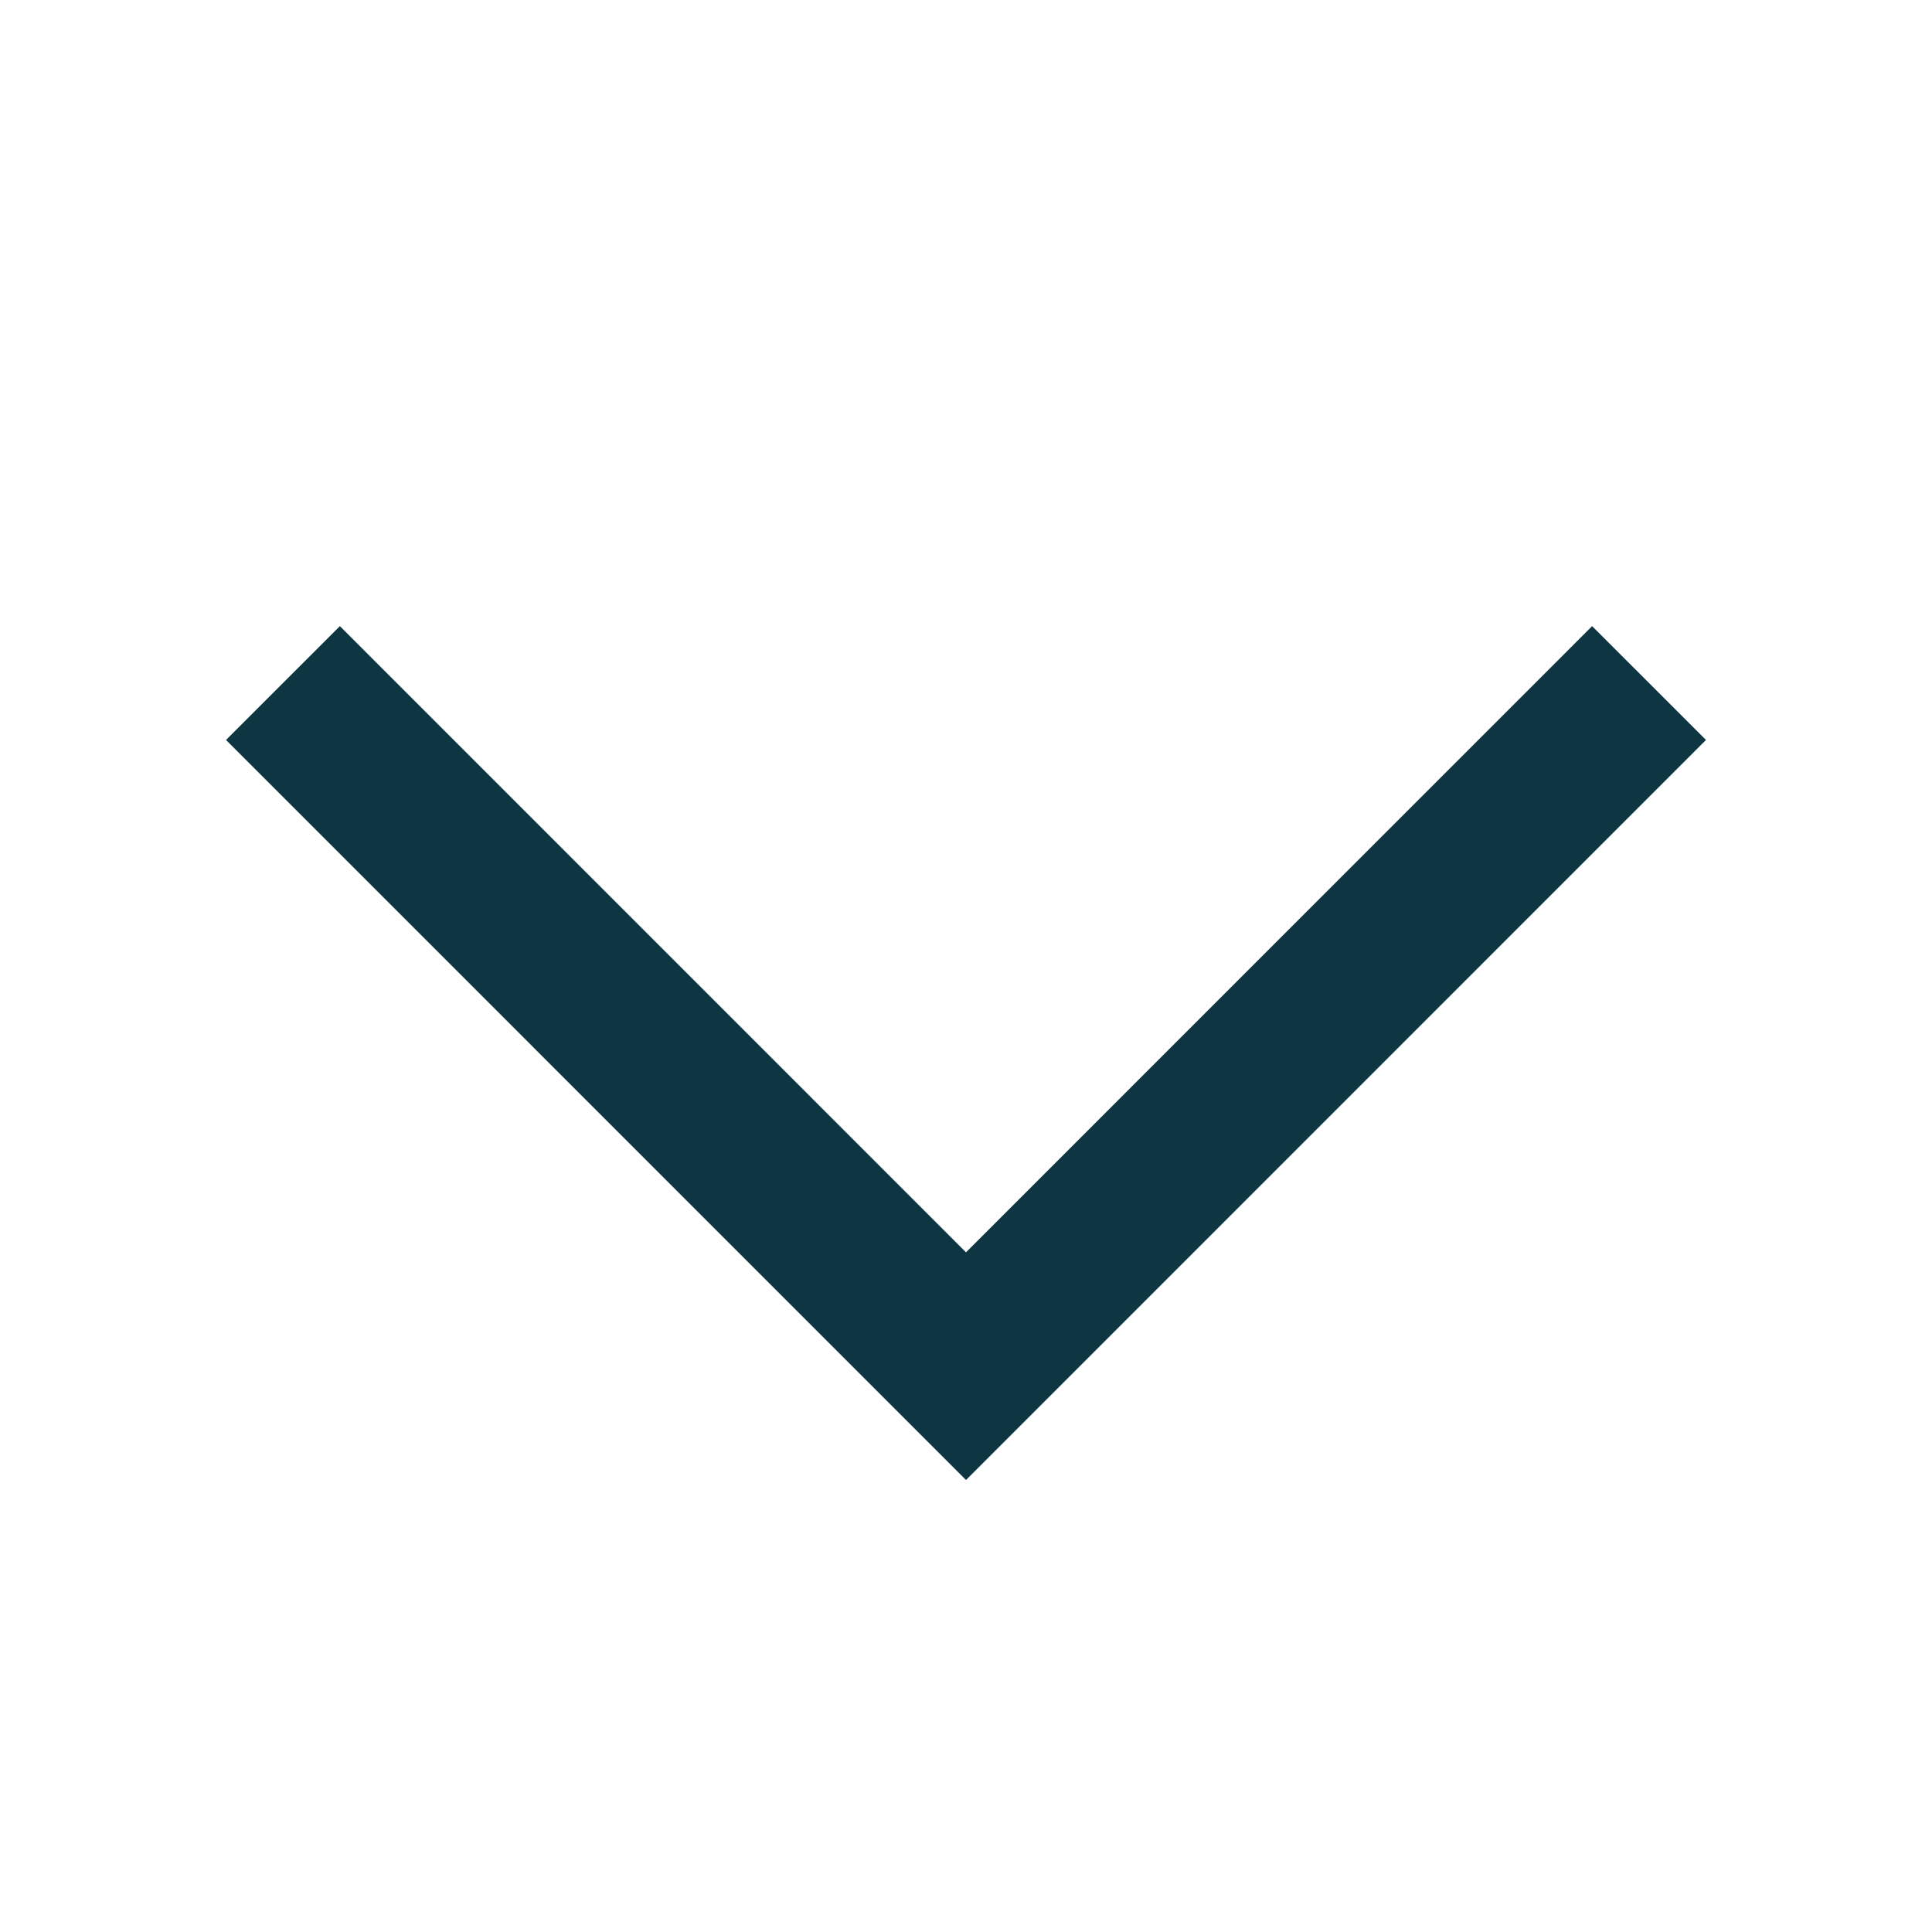 <svg width="24" height="24" viewBox="0 0 24 24" fill="none" xmlns="http://www.w3.org/2000/svg">
<g id="Frame 26">
<path id="Vector 2" d="M3.515 8.485L12 16.971L20.485 8.485" stroke="#0D3642" stroke-width="2"/>
</g>
</svg>
